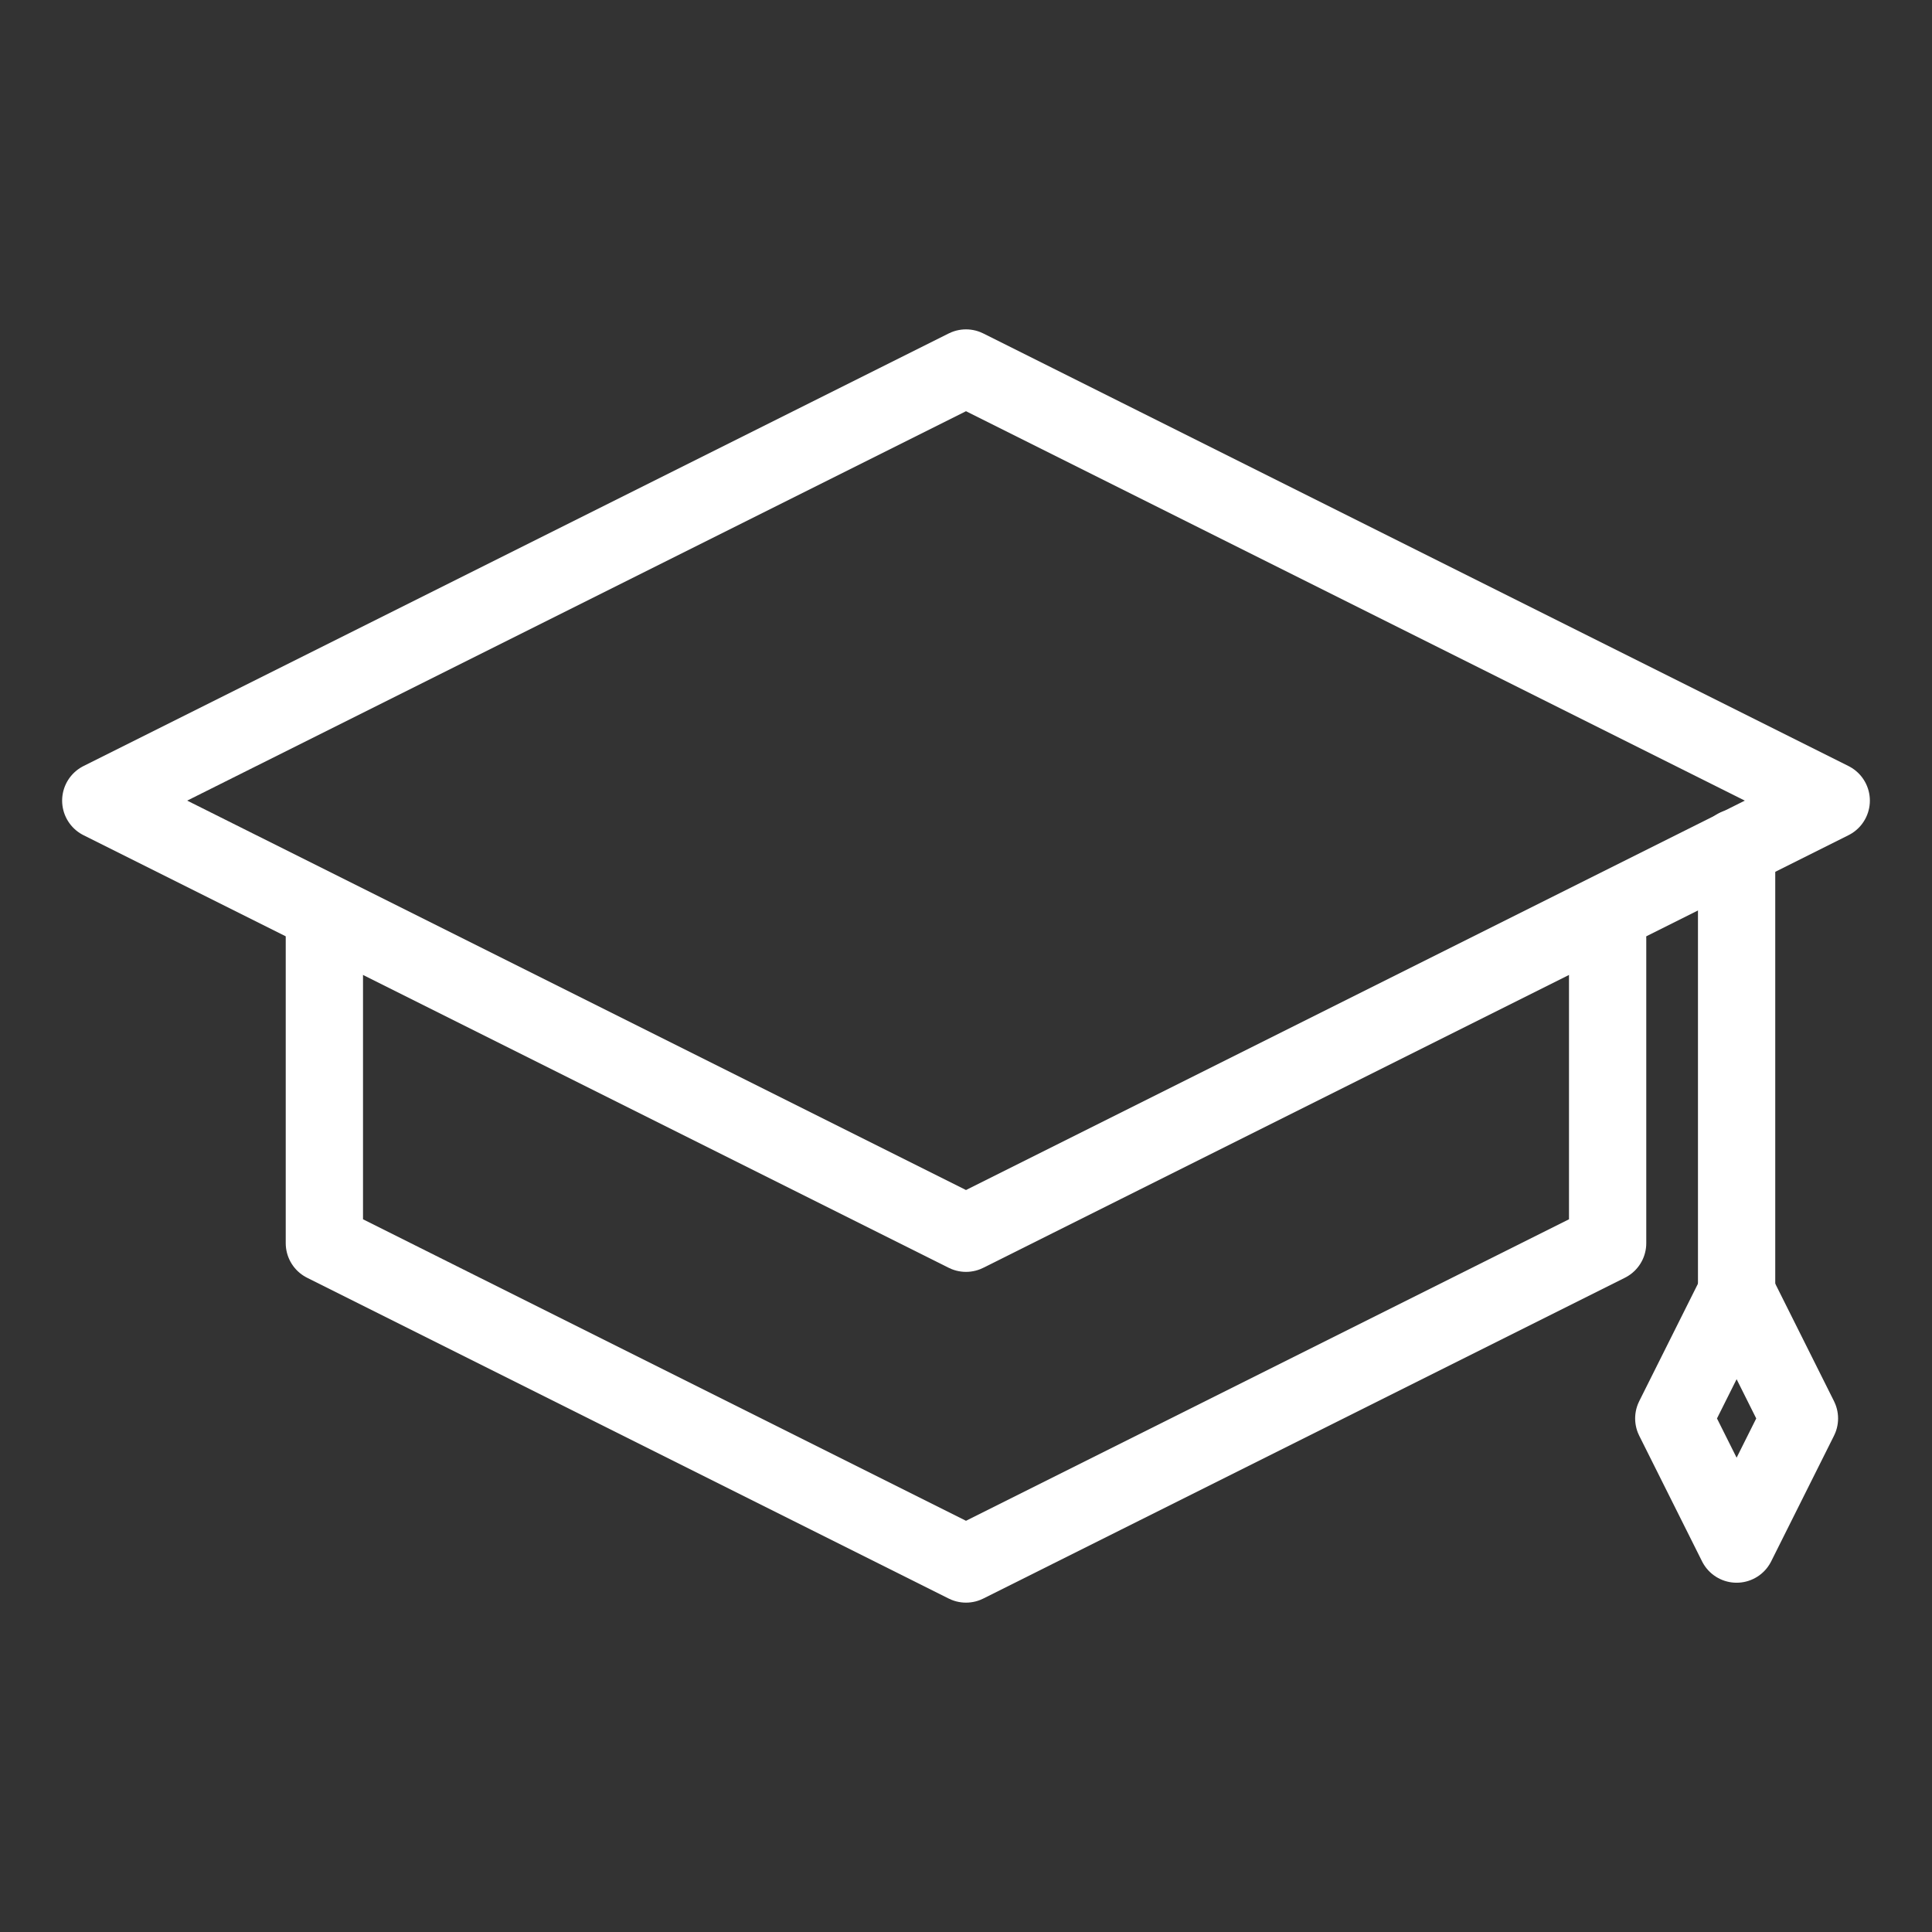 <?xml version="1.0" encoding="UTF-8"?>
<svg id="_レイヤー_2" data-name="レイヤー_2" xmlns="http://www.w3.org/2000/svg" viewBox="0 0 750 750">
  <rect x="0" y="0" width="750" height="750" fill="#333333" stroke="none"/>
  <defs>
    <style>
      .cls-1, .cls-2 {
        fill: none;
      }

      .cls-2 {
        stroke: #fff;
        stroke-linecap: round;
        stroke-linejoin: round;
        stroke-width: 30px;
      }
    </style>
  </defs>
  <g id="_レイヤー1" data-name="レイヤー1">
    <rect class="cls-1" width="750" height="750"/>
    <g>
      <polygon class="cls-2" points="710.88 310.8 375 478.74 39.12 310.8 375 142.86 710.88 310.8"/>
      <polyline class="cls-2" points="624.08 364.34 624.08 482.6 375 607.14 125.92 482.6 125.92 356.32"/>
      <line class="cls-2" x1="674.15" y1="329" x2="674.15" y2="508.12"/>
      <polygon class="cls-2" points="698.54 550.64 674.15 599.41 649.76 550.64 674.15 501.86 698.54 550.64"/>
    </g>
  </g>
</svg>